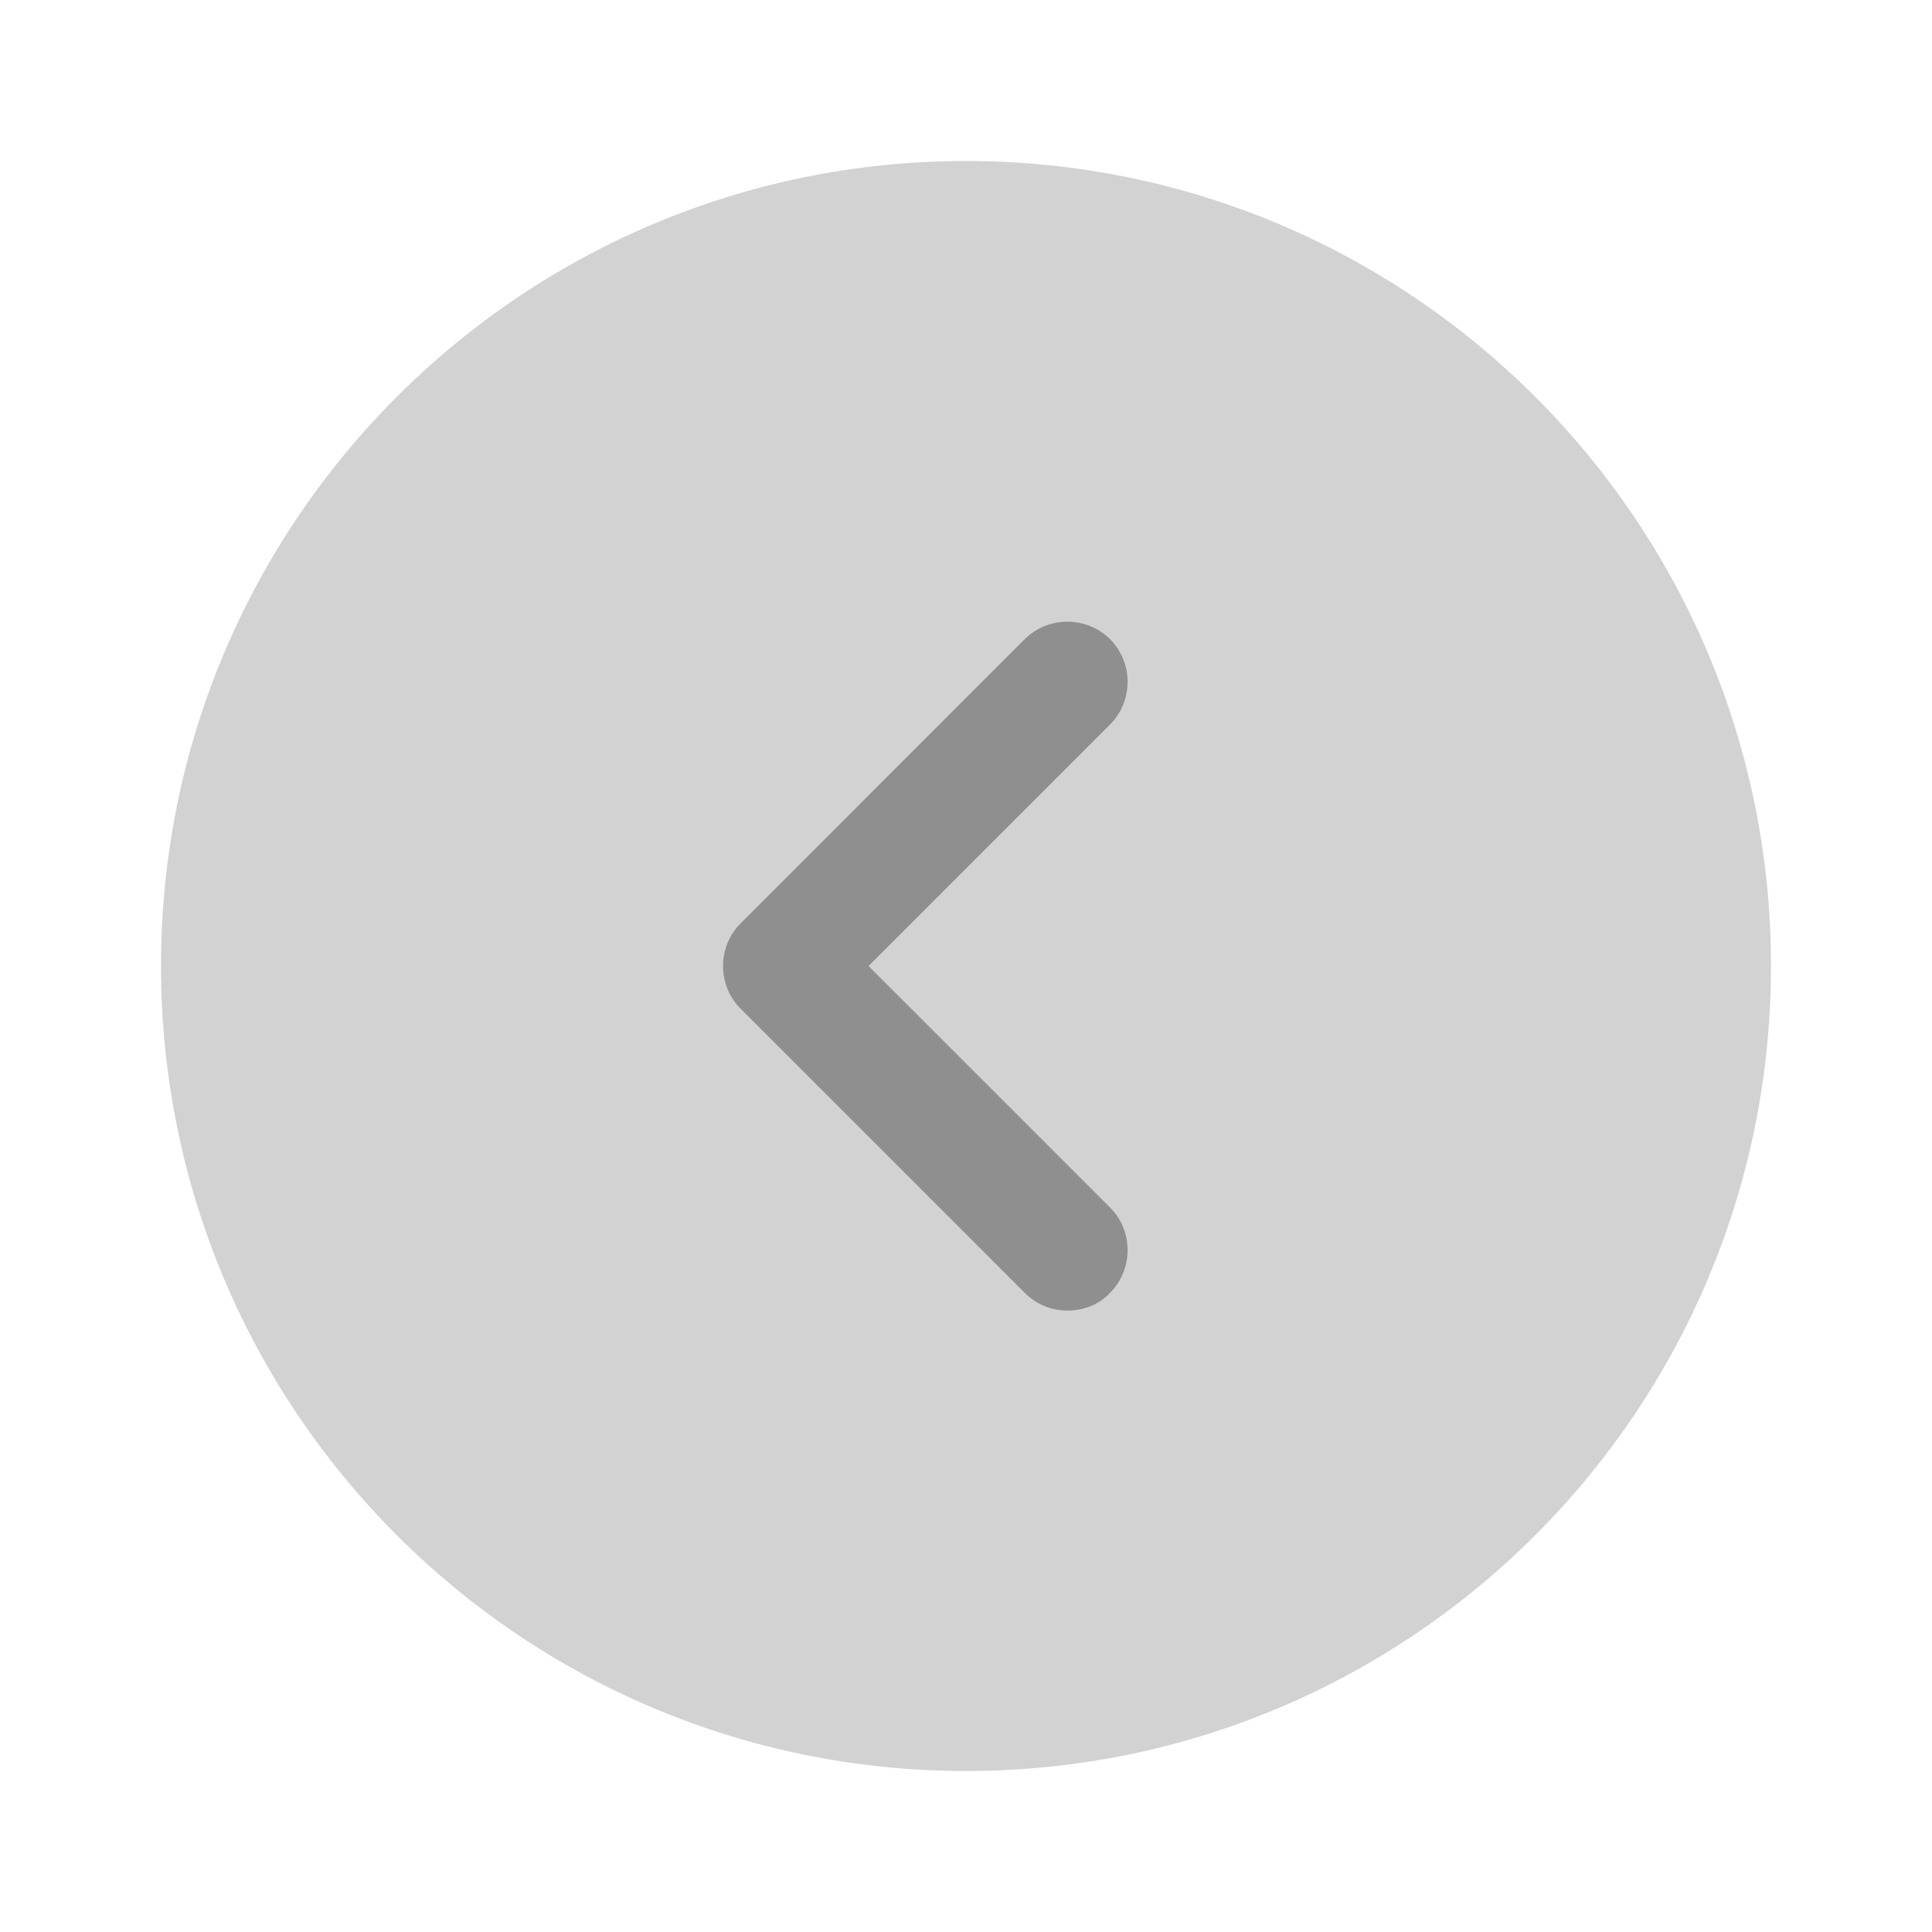 <svg width="18" height="18" viewBox="0 0 18 18" fill="none" xmlns="http://www.w3.org/2000/svg">
<path opacity="0.4" d="M9 16.5C13.142 16.5 16.5 13.142 16.5 9C16.5 4.858 13.142 1.5 9 1.5C4.858 1.5 1.5 4.858 1.5 9C1.5 13.142 4.858 16.5 9 16.5Z" fill="#8F8F8F"/>
<path d="M9.945 12.21C9.802 12.21 9.66 12.158 9.547 12.045L6.9 9.398C6.682 9.18 6.682 8.82 6.9 8.603L9.547 5.955C9.765 5.738 10.125 5.738 10.342 5.955C10.56 6.173 10.56 6.533 10.342 6.75L8.092 9L10.342 11.25C10.56 11.467 10.56 11.828 10.342 12.045C10.237 12.158 10.095 12.21 9.945 12.21Z" fill="#8F8F8F"/>
</svg>
